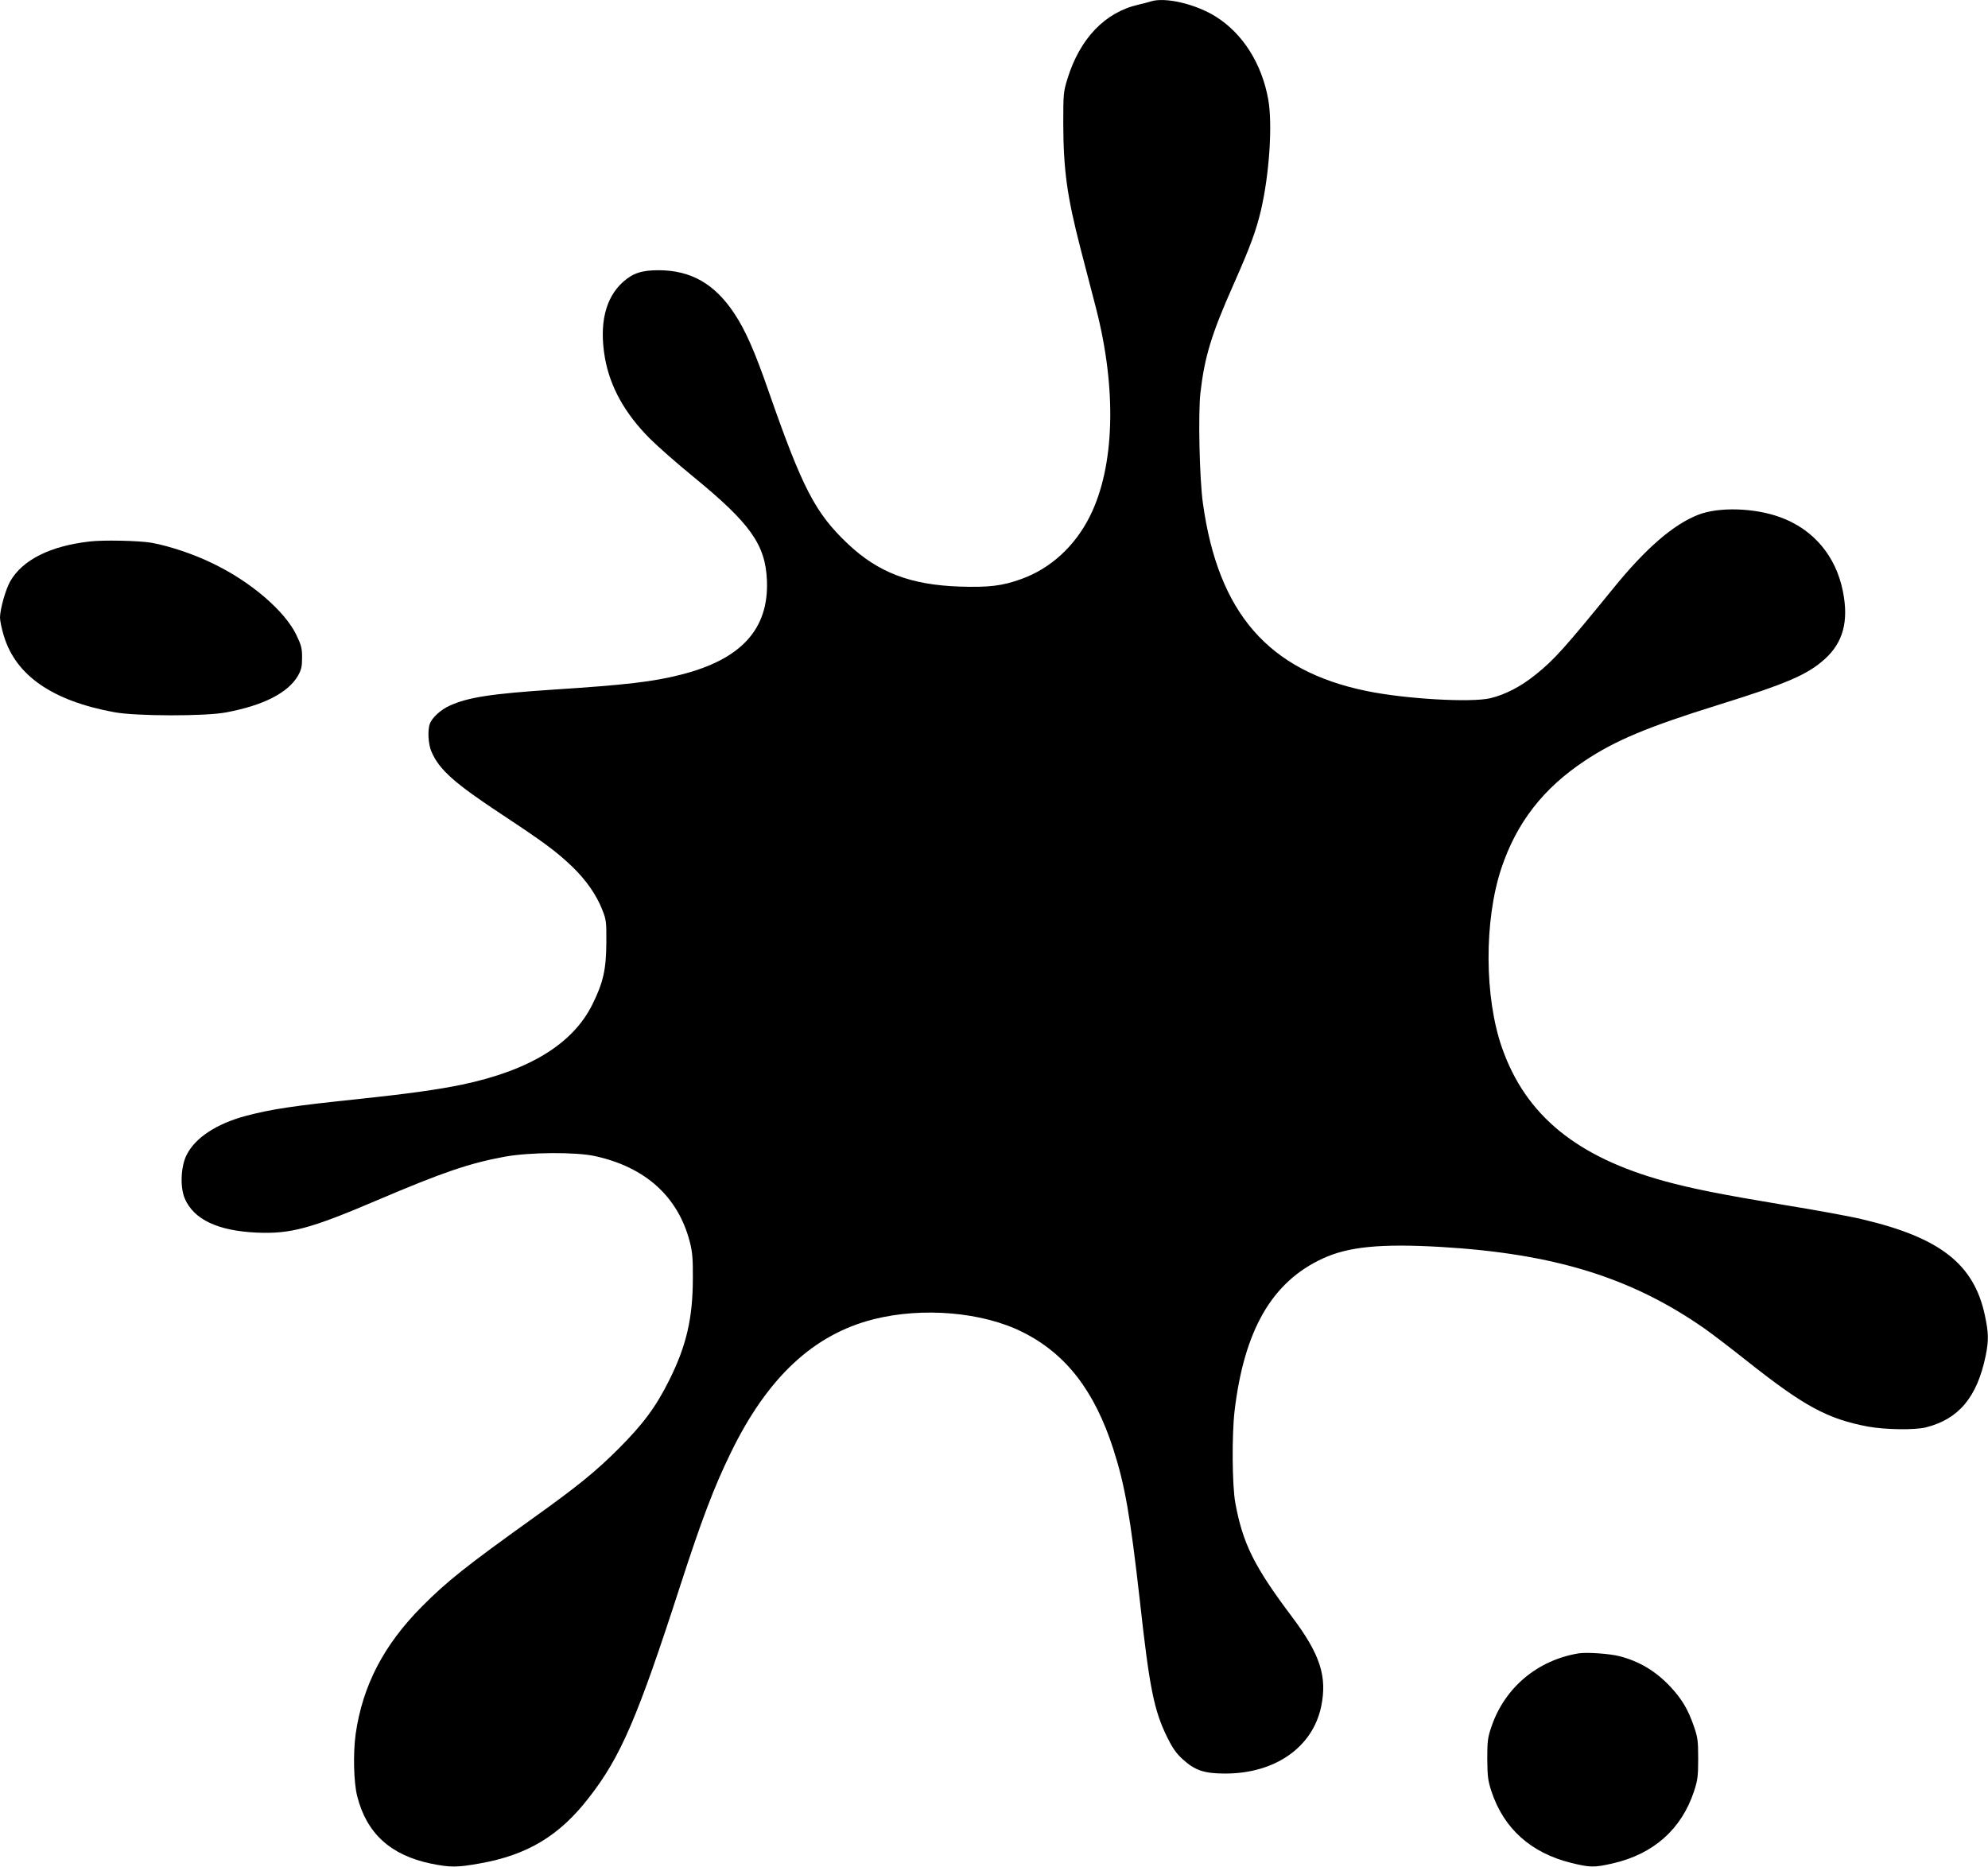 <?xml version="1.0" standalone="no"?>
<!DOCTYPE svg PUBLIC "-//W3C//DTD SVG 20010904//EN"
 "http://www.w3.org/TR/2001/REC-SVG-20010904/DTD/svg10.dtd">
<svg version="1.0" xmlns="http://www.w3.org/2000/svg"
 width="1280pt" height="1202pt" viewBox="0 0 1280 1202"
 preserveAspectRatio="xMidYMid meet">
<g transform="translate(0,1202) scale(0.1,-0.1)"
fill="#000000" stroke="none">
<path d="M7410 12011 c-14 -5 -50 -14 -80 -21 -215 -49 -377 -218 -457 -477
-26 -84 -27 -98 -27 -288 1 -299 24 -468 111 -805 31 -118 76 -291 100 -385
135 -525 120 -1021 -40 -1340 -96 -192 -252 -335 -440 -403 -123 -45 -211 -55
-399 -49 -316 11 -524 91 -719 275 -210 199 -292 357 -510 982 -89 257 -150
395 -222 503 -126 190 -280 277 -487 277 -108 0 -165 -19 -228 -75 -115 -103
-155 -271 -117 -490 33 -186 128 -357 288 -518 51 -51 176 -161 279 -245 369
-302 466 -438 476 -669 13 -314 -166 -510 -557 -608 -177 -45 -350 -65 -811
-95 -408 -27 -557 -50 -675 -104 -56 -25 -112 -76 -127 -115 -16 -42 -11 -133
10 -181 50 -116 146 -202 457 -407 268 -177 347 -236 448 -332 89 -86 155
-179 194 -277 26 -65 28 -78 27 -214 -1 -173 -20 -256 -89 -396 -125 -254
-403 -426 -840 -518 -154 -32 -349 -59 -650 -91 -443 -46 -578 -67 -745 -111
-187 -51 -321 -139 -377 -248 -39 -74 -45 -210 -13 -284 58 -135 214 -208 465
-219 215 -9 343 25 772 208 425 181 595 239 823 281 159 29 456 31 580 4 325
-71 535 -260 611 -551 17 -65 21 -110 20 -235 0 -256 -41 -434 -151 -655 -87
-175 -169 -285 -329 -445 -146 -146 -267 -244 -551 -447 -426 -305 -554 -407
-711 -565 -248 -249 -384 -511 -429 -823 -17 -123 -13 -312 10 -401 60 -239
215 -380 475 -434 124 -25 168 -25 313 1 307 54 514 178 704 424 205 263 313
515 588 1365 138 426 218 636 325 855 235 484 532 762 919 860 316 80 703 47
961 -83 278 -139 462 -377 583 -752 76 -237 109 -428 172 -985 61 -553 90
-698 175 -871 34 -69 58 -104 100 -142 79 -72 138 -92 274 -92 320 0 561 168
617 429 41 195 -5 338 -188 581 -243 323 -316 471 -364 731 -21 113 -23 439
-5 594 62 521 241 831 567 981 165 77 377 97 759 75 732 -43 1229 -197 1699
-525 50 -35 174 -130 276 -211 366 -290 517 -372 778 -421 110 -20 299 -23
372 -5 212 53 330 195 385 461 20 99 19 147 -5 260 -70 330 -288 501 -790 619
-69 17 -291 58 -495 91 -420 70 -595 105 -776 154 -567 156 -894 423 -1047
856 -115 326 -117 821 -6 1157 98 295 270 517 539 695 195 130 405 218 855
358 449 140 576 195 689 296 118 107 155 243 117 435 -45 229 -190 401 -405
479 -165 60 -393 67 -525 16 -161 -62 -340 -217 -550 -476 -306 -376 -382
-462 -500 -555 -94 -76 -195 -128 -291 -151 -125 -29 -548 -5 -798 47 -631
130 -954 502 -1052 1209 -22 157 -31 575 -16 710 27 234 71 378 214 700 108
244 145 345 176 477 54 232 75 551 47 711 -41 232 -165 428 -341 537 -130 80
-323 125 -415 96z"/>
<path d="M575 8533 c-252 -29 -429 -118 -508 -254 -30 -51 -67 -182 -67 -236
0 -20 11 -73 25 -118 77 -255 313 -418 711 -491 140 -26 586 -27 721 -1 239
45 396 125 461 235 22 39 27 59 27 118 0 61 -5 80 -39 150 -76 153 -292 338
-532 454 -126 62 -283 114 -398 135 -81 14 -314 19 -401 8z"/>
<path d="M10165 1374 c-264 -43 -475 -219 -561 -469 -25 -72 -28 -94 -28 -210
1 -113 4 -140 27 -210 79 -239 254 -396 512 -460 122 -30 149 -31 267 -4 264
60 444 220 525 464 23 70 27 97 27 210 0 117 -3 138 -28 210 -37 108 -77 174
-149 252 -94 101 -201 165 -327 198 -65 17 -211 27 -265 19z"/>
</g>
</svg>
